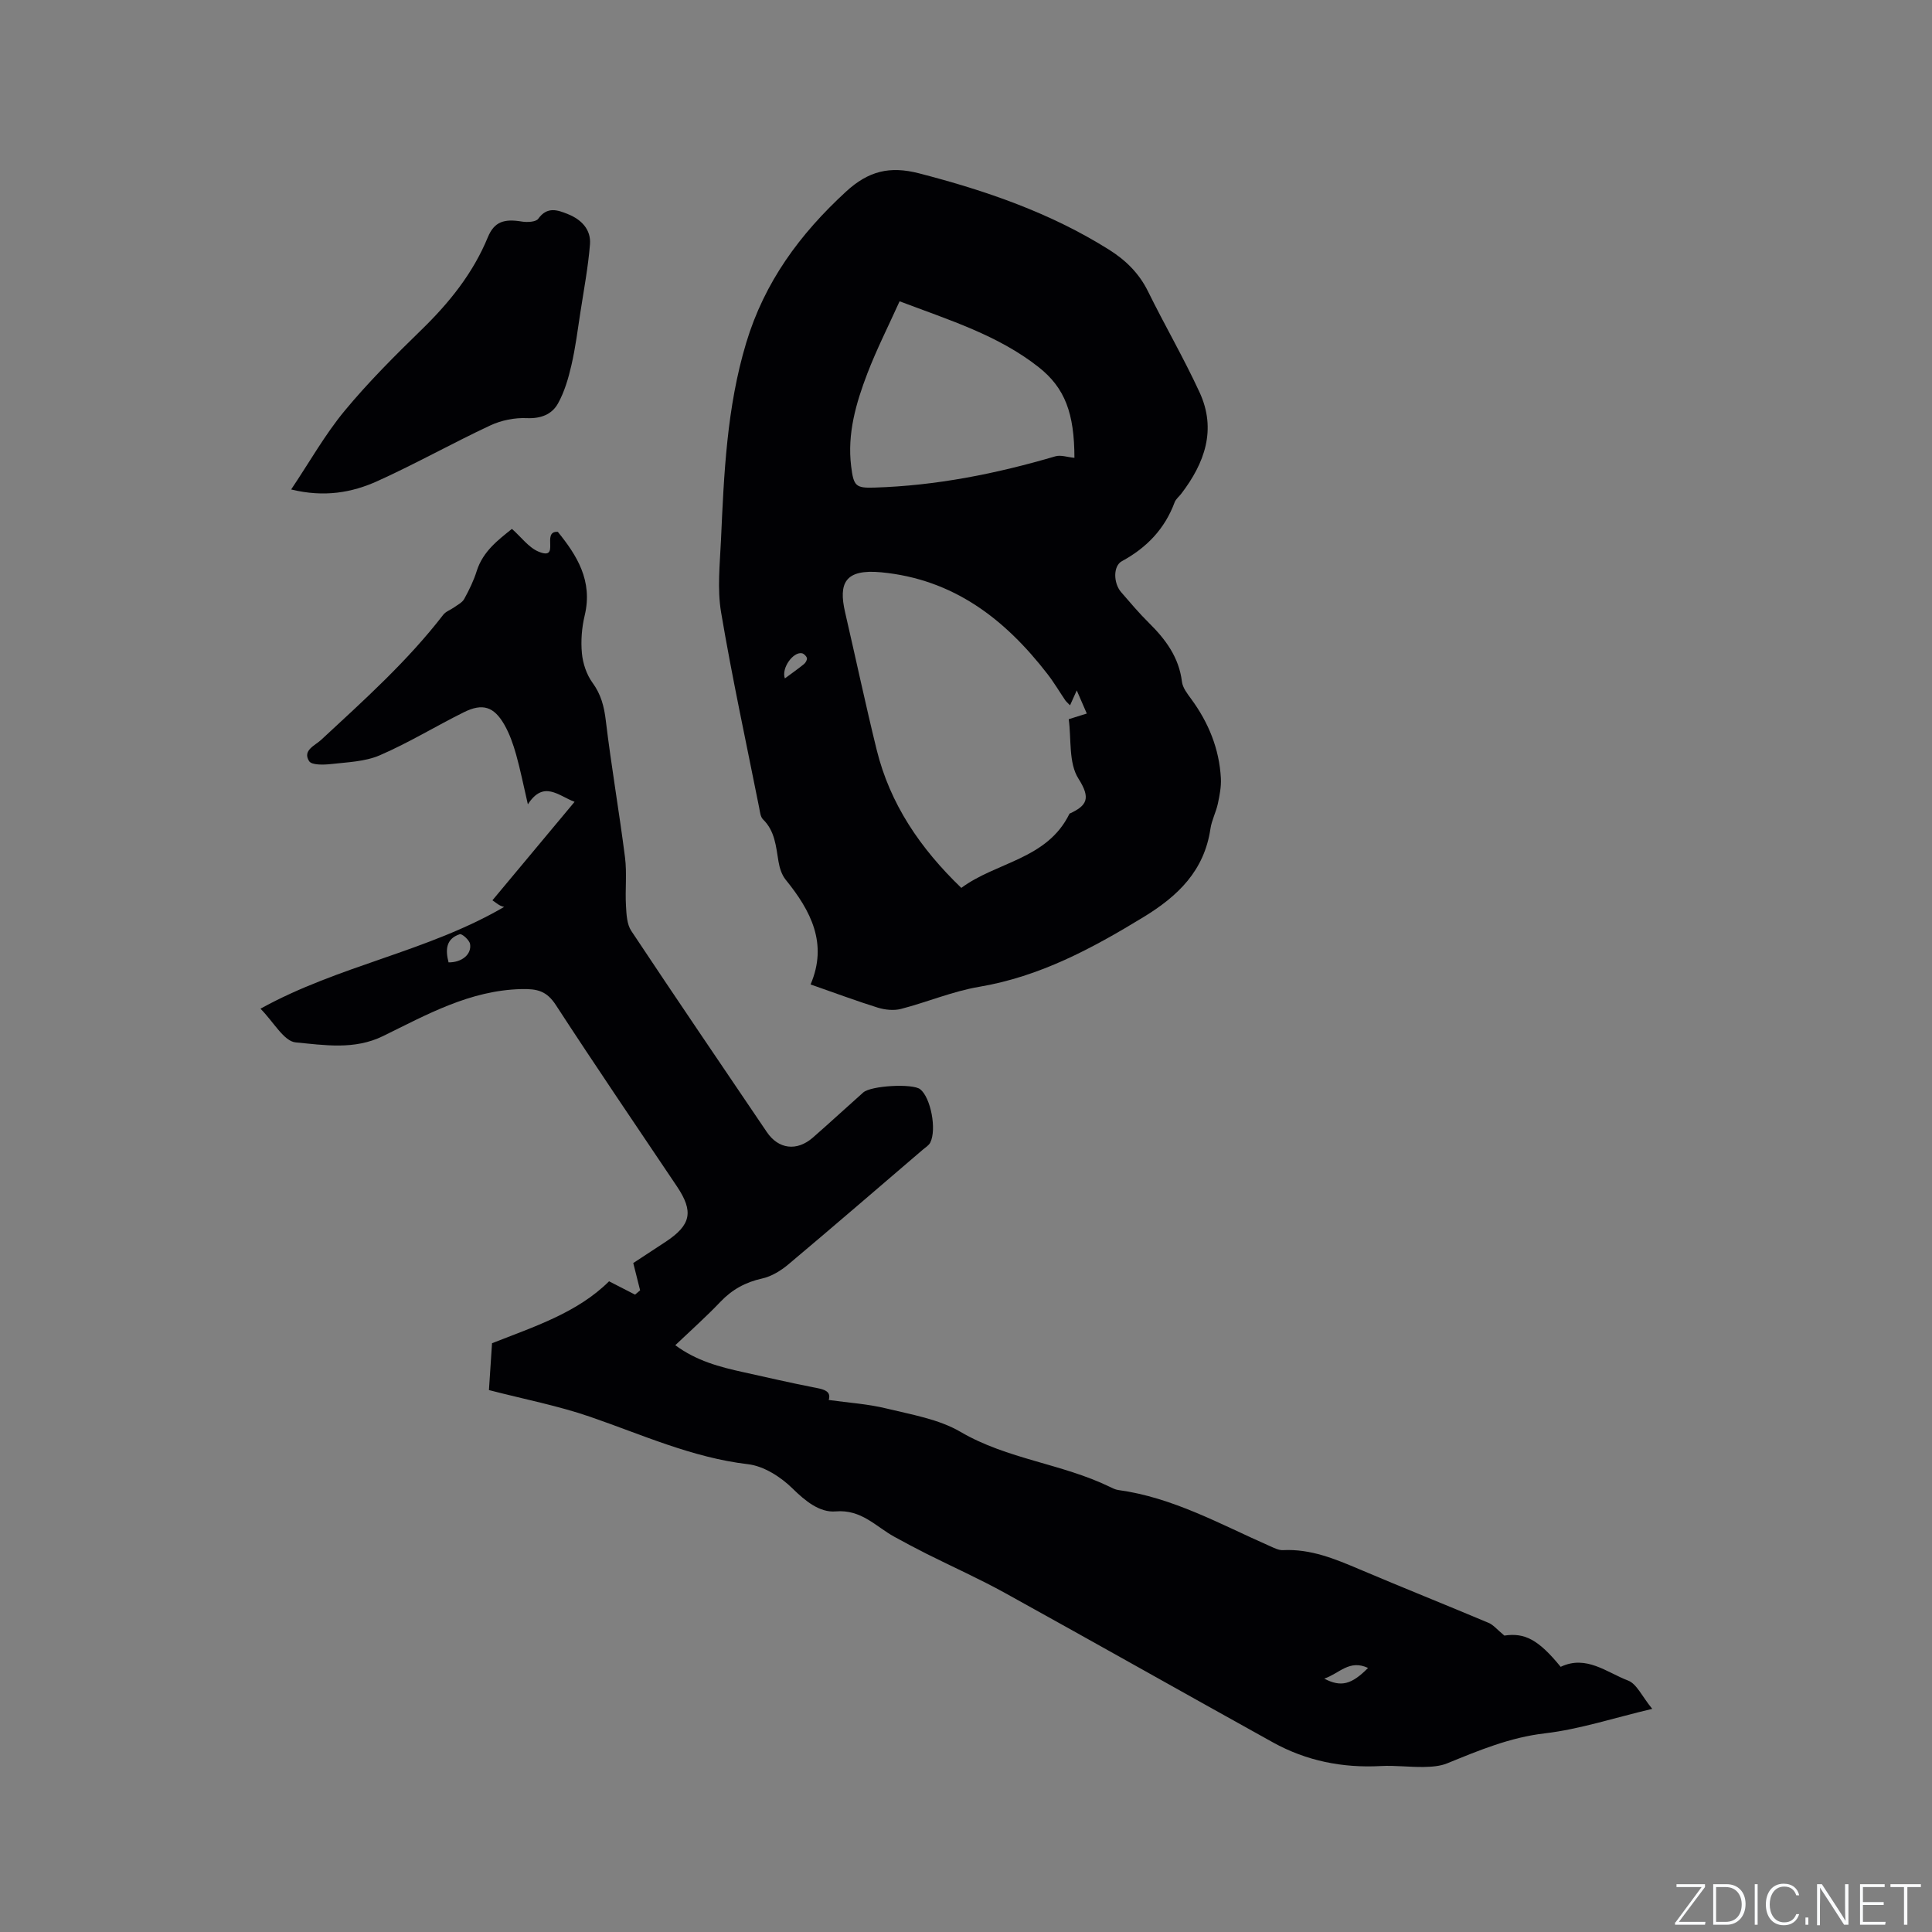 <svg enable-background="new 0 0 400 400" viewBox="0 0 400 400" xmlns="http://www.w3.org/2000/svg"><rect x="0" y="0" width="400" height="400" fill="#808080" stroke="none"/><g fill="#fafbfc"><path d="m346.9 398 5.4-7.3h-5.2v-.6h5.9v.6l-5.4 7.2h5.5l-.1.6h-6.2v-.5z"/><path d="m354.7 390.1h2.8c2.3 0 3.9 1.6 3.9 4.1s-1.6 4.3-3.9 4.3h-2.8zm.6 7.8h2c2.2 0 3.3-1.6 3.3-3.6 0-1.8-1-3.6-3.3-3.6h-2z"/><path d="m363.9 390.1v8.4h-.6v-8.4z"/><path d="m372.5 396.3c-.4 1.3-1.4 2.3-3.2 2.3-2.4 0-3.7-1.9-3.7-4.3 0-2.3 1.2-4.3 3.7-4.3 1.8 0 2.9 1 3.2 2.4h-.6c-.4-1.1-1.1-1.8-2.5-1.8-2.1 0-3 1.9-3 3.7s.9 3.7 3 3.7c1.4 0 2.1-.7 2.5-1.7z"/><path d="m373.8 398.5v-1.5h.6v1.5z"/><path d="m376.2 398.5v-8.4h1c1.3 2 4.4 6.7 4.9 7.6-.1-1.2-.1-2.4-.1-3.8v-3.8h.7v8.4h-.9c-1.2-1.9-4.4-6.8-5-7.7.1 1.1 0 2.3 0 3.9v3.9h-.6z"/><path d="m390 394.4h-4.3v3.5h4.7l-.1.6h-5.2v-8.4h5.1v.6h-4.5v3.1h4.3z"/><path d="m394.2 390.7h-2.8v-.6h6.3v.6h-2.8v7.8h-.7z"/></g><path d="m311.46 338.63c4.22-.63 7.05.82 11.66 6.47 5.3-2.52 9.52 1.15 13.95 2.84 1.8.68 2.87 3.26 5.01 5.86-8.07 1.91-15.06 4.23-22.23 5.07-7.24.84-13.65 3.53-20.2 6.2-1.48.61-3.23.73-4.86.76-2.96.05-5.94-.35-8.89-.19-7.93.43-15.43-1.06-22.36-4.9-18.52-10.27-36.95-20.7-55.48-30.94-5.27-2.91-10.79-5.38-16.18-8.08-2.27-1.14-4.51-2.34-6.74-3.56-3.85-2.13-6.8-5.69-12.13-5.24-3.29.28-6.27-2.13-8.94-4.76-2.42-2.38-5.94-4.63-9.2-5.01-11.56-1.36-21.94-6.12-32.72-9.83-6.65-2.29-13.63-3.63-20.92-5.52.18-2.76.41-6.21.64-9.7 8.72-3.44 17.65-6.29 24.23-12.82 1.9.97 3.64 1.87 5.38 2.76.35-.3.7-.59 1.05-.89-.42-1.66-.83-3.31-1.42-5.65 1.78-1.17 4.23-2.77 6.66-4.37 5.33-3.51 5.88-6.28 2.38-11.5-8.39-12.49-16.86-24.93-25.06-37.54-1.9-2.92-3.84-3.4-7.19-3.31-10.63.27-19.52 5.28-28.6 9.73-5.95 2.91-12.14 1.86-18.07 1.31-2.46-.23-4.57-4.23-7.3-6.98 16.28-9.01 34.5-11.77 50.46-21.08.11.03-.4-.06-.84-.28-.46-.23-.87-.58-1.6-1.08 5.68-6.81 11.28-13.52 17.01-20.39-3.37-1.27-6.41-4.53-9.67.52-.9-3.85-1.54-7.13-2.44-10.33-.6-2.12-1.34-4.26-2.43-6.16-2.16-3.76-4.5-4.5-8.36-2.59-5.85 2.9-11.44 6.34-17.42 8.92-3.07 1.33-6.7 1.43-10.11 1.82-1.53.17-3.99.24-4.53-.6-1.42-2.23 1.21-3.23 2.48-4.4 8.86-8.22 17.87-16.28 25.29-25.91.52-.68 1.49-.99 2.22-1.52.75-.54 1.71-1 2.12-1.75 1.02-1.85 1.96-3.78 2.59-5.79 1.31-4.13 4.52-6.48 7.29-8.72 1.95 1.72 3.46 3.86 5.51 4.71 4.68 1.94.44-4.32 3.99-4.1 3.93 4.85 7.28 10.11 5.57 17.29-.61 2.54-.83 5.29-.58 7.88.2 2.09.96 4.38 2.19 6.07 1.78 2.44 2.41 4.93 2.76 7.87 1.13 9.45 2.77 18.84 3.97 28.28.42 3.29.01 6.68.2 10.01.1 1.77.18 3.84 1.1 5.22 9.26 13.95 18.69 27.79 28.07 41.66 2.39 3.53 6.19 4.04 9.52 1.14 3.51-3.07 6.94-6.24 10.43-9.34 1.62-1.44 10.25-1.9 11.8-.67 2.16 1.7 3.46 8.3 2.08 11.04-.31.61-1.03 1.02-1.58 1.5-9.25 7.92-18.47 15.88-27.8 23.72-1.55 1.3-3.48 2.49-5.42 2.92-3.45.76-6.22 2.28-8.65 4.83-2.91 3.06-6.07 5.87-9.34 8.98 4.38 3.25 9.23 4.52 14.16 5.6 4.76 1.04 9.5 2.16 14.28 3.09 2.06.4 3.94.66 3.33 2.65 4.13.58 8.09.82 11.89 1.75 5.23 1.28 10.86 2.2 15.39 4.85 9.7 5.68 20.98 6.57 30.88 11.37.57.28 1.16.58 1.77.67 11.34 1.54 21.19 7.12 31.43 11.62.86.38 1.81.88 2.69.83 5.71-.29 10.77 1.81 15.87 3.98 8.86 3.76 17.81 7.33 26.68 11.07.99.4 1.75 1.37 3.28 2.64zm-218.59-139.38c2.71.03 4.81-1.63 4.45-3.81-.14-.81-1.66-2.17-2.13-2.02-2.93.96-2.97 3.31-2.32 5.83zm190.37 146.08c-3.9-1.82-5.92 1.15-9.07 2.21 3.48 1.83 5.67 1.22 9.07-2.21z" fill="#010104"/><path d="m167.82 203.82c3.62-8.44.07-15.25-5.15-21.68-.82-1.01-1.27-2.45-1.49-3.77-.53-3.12-.72-6.3-3.21-8.73-.53-.52-.62-1.54-.78-2.36-2.69-13.5-5.61-26.96-7.9-40.53-.81-4.83-.25-9.93-.02-14.9.62-13.75 1.19-27.48 5.22-40.86 3.79-12.59 11.1-22.52 20.66-31.31 4.66-4.29 9.08-5.35 15.1-3.8 13.82 3.57 27.15 8.15 39.31 15.78 3.48 2.18 6.26 4.89 8.12 8.66 3.45 7.02 7.41 13.81 10.68 20.91 3.56 7.71 1.06 14.65-3.8 21-.45.59-1.11 1.09-1.36 1.75-2.04 5.52-5.79 9.42-10.93 12.21-1.83.99-1.77 4.53-.15 6.41 1.87 2.16 3.72 4.36 5.76 6.37 3.46 3.42 6.21 7.12 6.83 12.17.15 1.25 1.11 2.48 1.91 3.57 3.6 4.9 5.82 10.33 6.15 16.42.09 1.75-.26 3.55-.63 5.28-.38 1.75-1.27 3.41-1.53 5.17-1.29 8.7-6.69 13.93-13.92 18.33-10.66 6.5-21.43 12.28-33.97 14.4-5.49.93-10.75 3.17-16.19 4.58-1.49.38-3.3.19-4.8-.27-4.43-1.38-8.77-3.01-13.91-4.8zm53.72-57.79c-.65-.66-.82-.8-.94-.97-1.25-1.84-2.38-3.77-3.74-5.52-8.79-11.37-19.45-19.62-34.4-21.05-7.55-.72-8.88 2.25-7.49 8.28 2.19 9.48 4.21 19 6.53 28.44 2.76 11.22 8.99 20.4 17.53 28.62 7.26-5.39 17.8-5.9 22.4-15.37 3.66-1.68 4.44-3.18 1.84-7.27-2.05-3.23-1.44-8.15-2-12.29 1.39-.43 2.47-.77 3.74-1.17-.61-1.41-1.16-2.66-2.08-4.79-.6 1.35-.99 2.21-1.39 3.09zm.91-51.24c-.02-9.22-1.94-14.47-7.44-18.8-8.38-6.59-18.42-9.7-28.76-13.61-2.31 5.12-4.75 9.93-6.67 14.93-2.35 6.14-4.19 12.46-3.36 19.21.51 4.14.94 4.55 4.82 4.43 12.79-.39 25.21-2.87 37.45-6.47 1.12-.34 2.5.17 3.96.31zm-59.95 45.67c1.47-1.09 2.75-1.99 3.96-2.97.34-.28.68-.88.6-1.24-.09-.4-.62-.92-1.03-1-1.8-.35-4.31 3.08-3.53 5.21z" fill="#010104"/><path d="m60.28 101.34c3.84-5.73 7-11.36 11.04-16.25 4.91-5.94 10.41-11.43 15.95-16.82 5.75-5.6 10.65-11.67 13.74-19.17 1.32-3.2 3.36-3.83 6.97-3.24 1.13.19 2.96.12 3.46-.57 1.86-2.59 3.99-1.83 6.16-.95 2.77 1.11 4.79 3.19 4.55 6.24-.38 4.72-1.27 9.41-1.99 14.1-.56 3.65-1.02 7.32-1.85 10.91-.63 2.73-1.44 5.53-2.79 7.95-1.27 2.28-3.56 3.16-6.48 3.03-2.5-.11-5.26.45-7.53 1.51-7.85 3.67-15.42 7.93-23.31 11.5-5.32 2.42-11.06 3.43-17.92 1.76z" fill="#010104"/></svg>